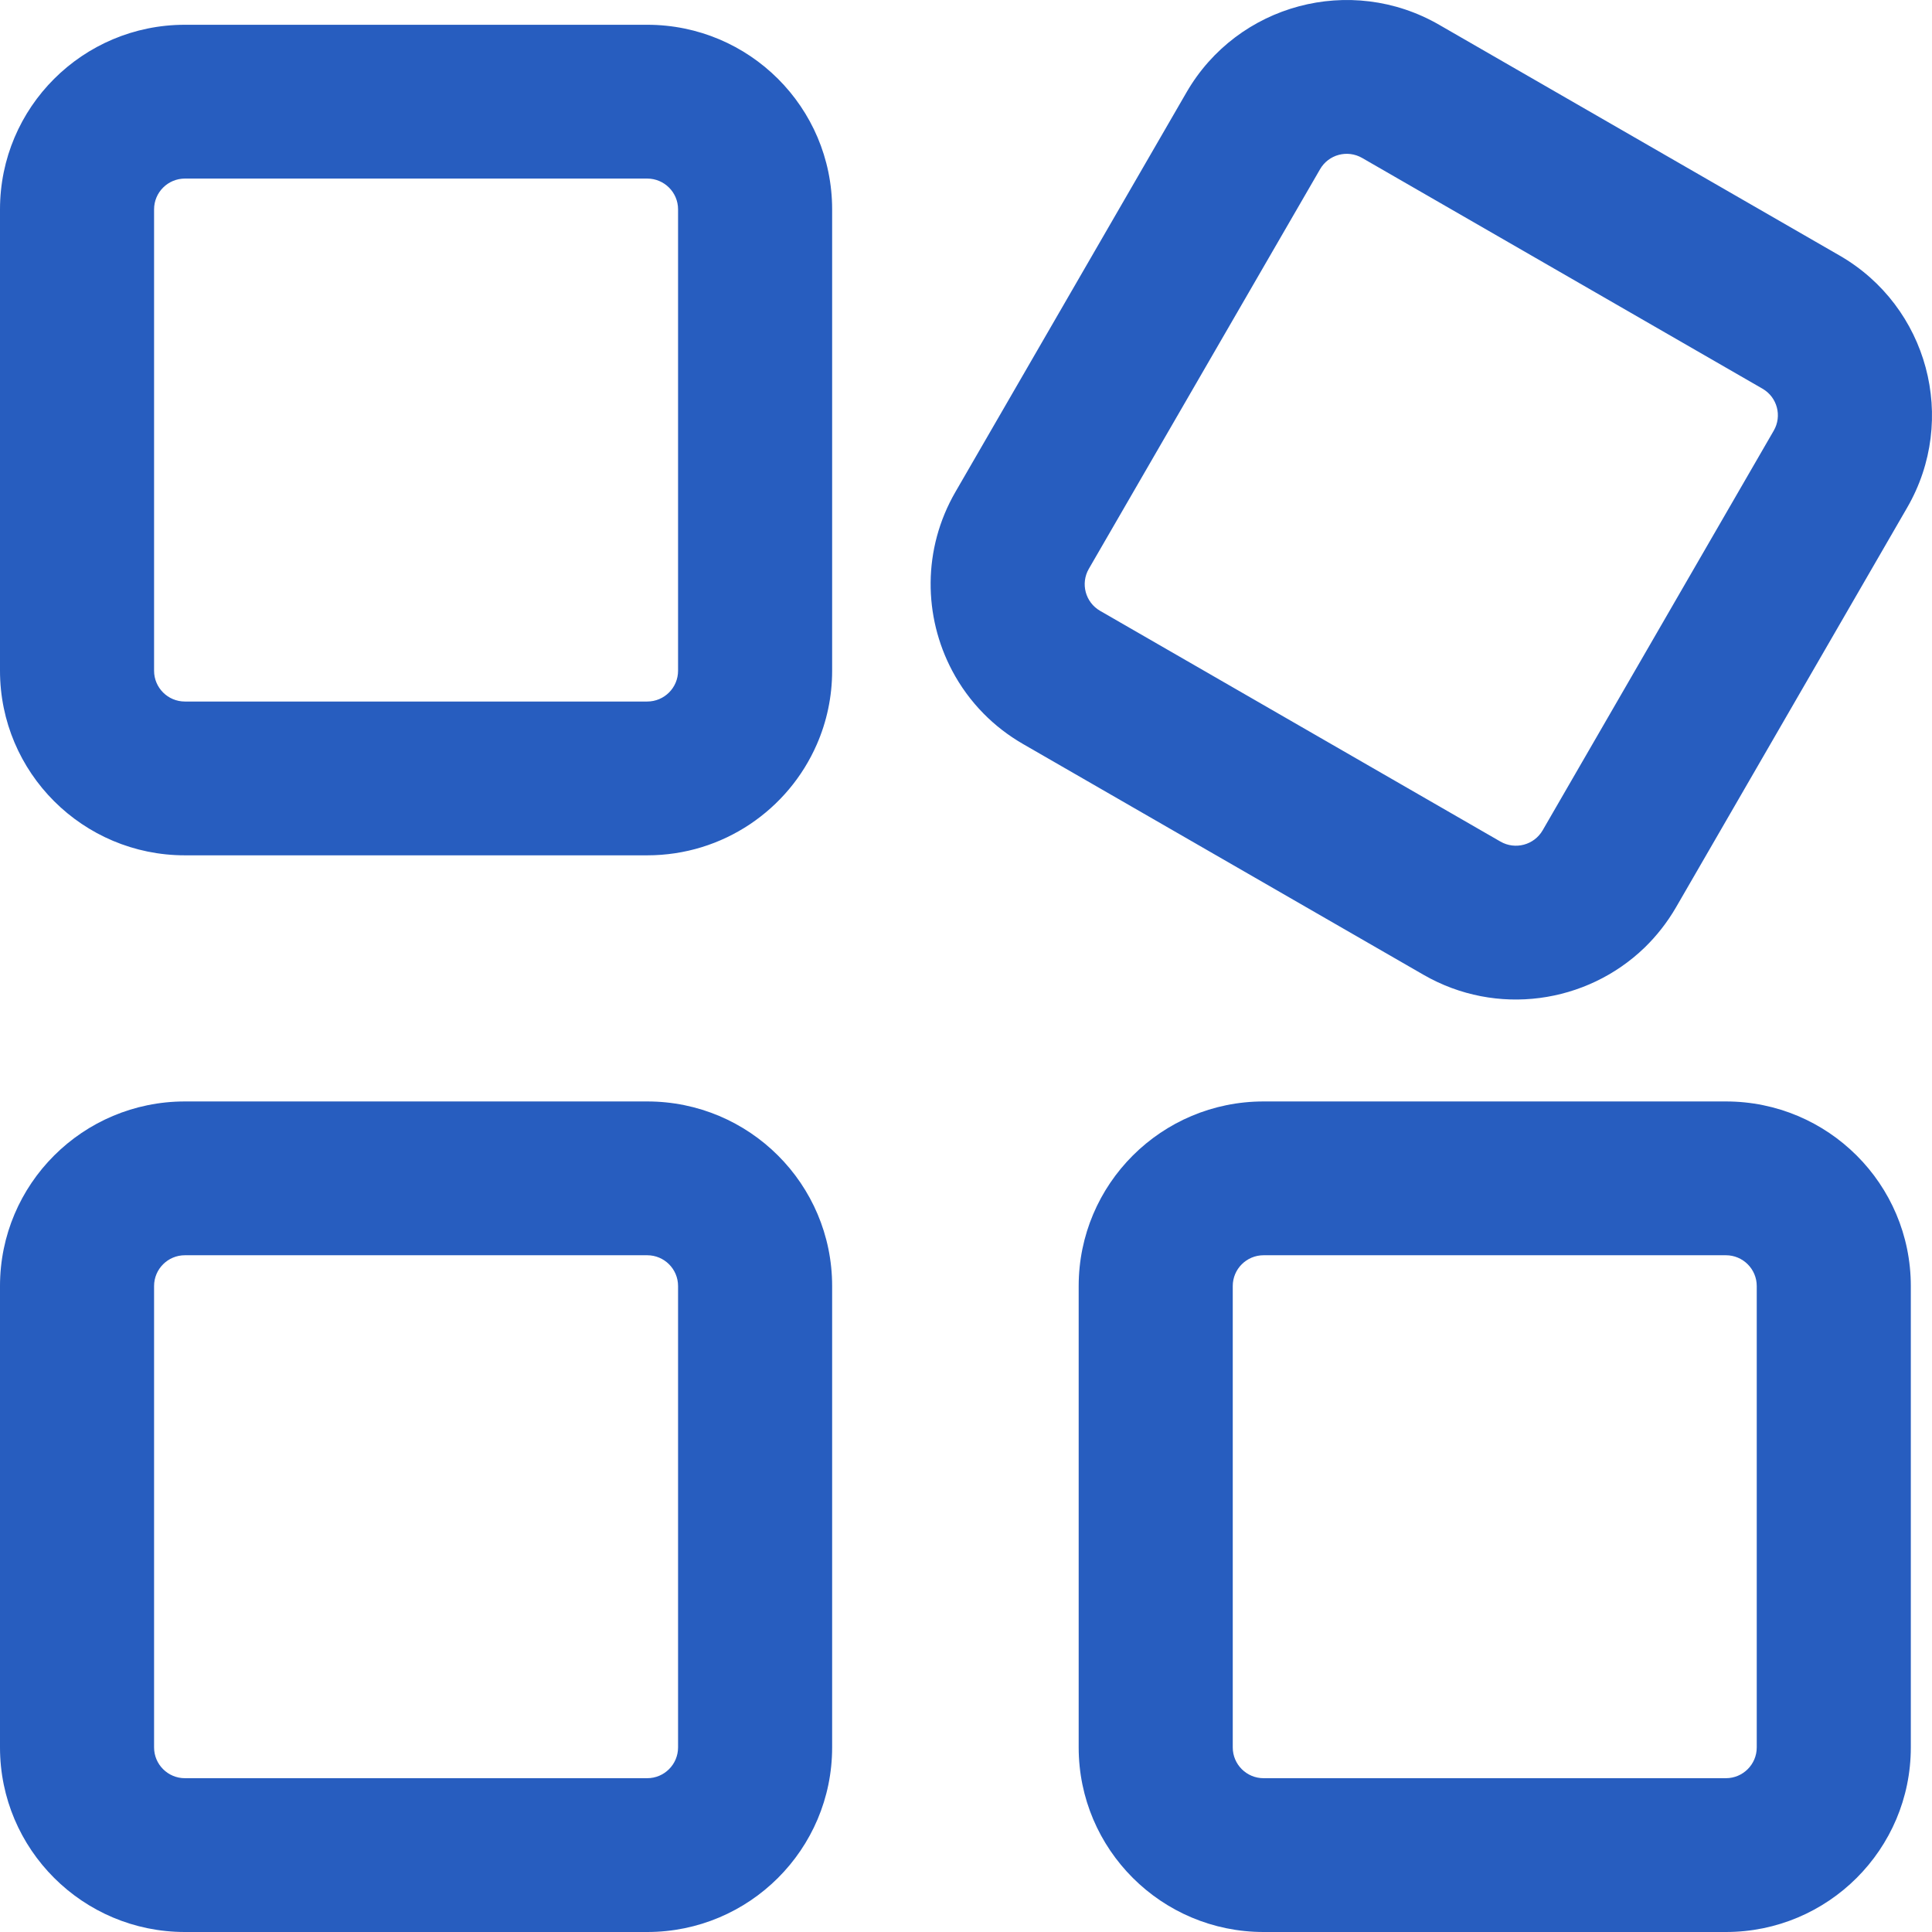 <svg width="28" height="28" viewBox="0 0 28 28" fill="none" xmlns="http://www.w3.org/2000/svg">
<path fill-rule="evenodd" clip-rule="evenodd" d="M9.38 2.588H2.68C2.433 2.588 2.233 2.788 2.233 3.034V9.721C2.233 9.967 2.433 10.167 2.68 10.167H9.38C9.627 10.167 9.827 9.967 9.827 9.721V3.034C9.827 2.788 9.627 2.588 9.38 2.588ZM12.06 3.034C12.06 1.556 10.86 0.359 9.38 0.359H2.68C1.2 0.359 0 1.556 0 3.034V9.721C0 11.198 1.2 12.396 2.68 12.396H9.38C10.48 12.396 11.426 11.734 11.838 10.788C11.981 10.461 12.06 10.1 12.06 9.721V3.034ZM13.847 7.129C13.368 7.957 13.383 8.934 13.8 9.721C13.919 9.946 14.071 10.155 14.254 10.341C14.42 10.51 14.612 10.659 14.827 10.783L20.63 14.127C21.69 14.738 22.995 14.544 23.834 13.734C24.008 13.565 24.163 13.369 24.291 13.148L27.64 7.357C28.381 6.077 27.941 4.441 26.66 3.703L20.857 0.359C19.576 -0.38 17.936 0.059 17.196 1.338L13.847 7.129ZM18.313 15.963C16.833 15.963 15.633 17.16 15.633 18.638V25.325C15.633 26.802 16.833 28 18.313 28H25.013C26.493 28 27.693 26.802 27.693 25.325V18.638C27.693 17.16 26.493 15.963 25.013 15.963H18.313ZM9.38 18.192H2.68C2.433 18.192 2.233 18.392 2.233 18.638V25.325C2.233 25.571 2.433 25.771 2.68 25.771H9.38C9.627 25.771 9.827 25.571 9.827 25.325V18.638C9.827 18.392 9.627 18.192 9.38 18.192ZM25.543 5.633L19.741 2.289C19.527 2.166 19.254 2.239 19.131 2.453L15.78 8.244C15.657 8.457 15.73 8.73 15.944 8.853L21.746 12.197C21.96 12.32 22.233 12.247 22.357 12.034L25.706 6.242C25.83 6.029 25.757 5.756 25.543 5.633ZM25.013 18.192H18.313C18.066 18.192 17.866 18.392 17.866 18.638V25.325C17.866 25.571 18.066 25.771 18.313 25.771H25.013C25.26 25.771 25.46 25.571 25.46 25.325V18.638C25.46 18.392 25.26 18.192 25.013 18.192ZM2.68 15.963C1.2 15.963 0 17.16 0 18.638V25.325C0 26.802 1.2 28 2.68 28H9.38C10.86 28 12.06 26.802 12.06 25.325V18.638C12.06 17.16 10.86 15.963 9.38 15.963H2.68Z" fill="#275DBF"/>
</svg>

